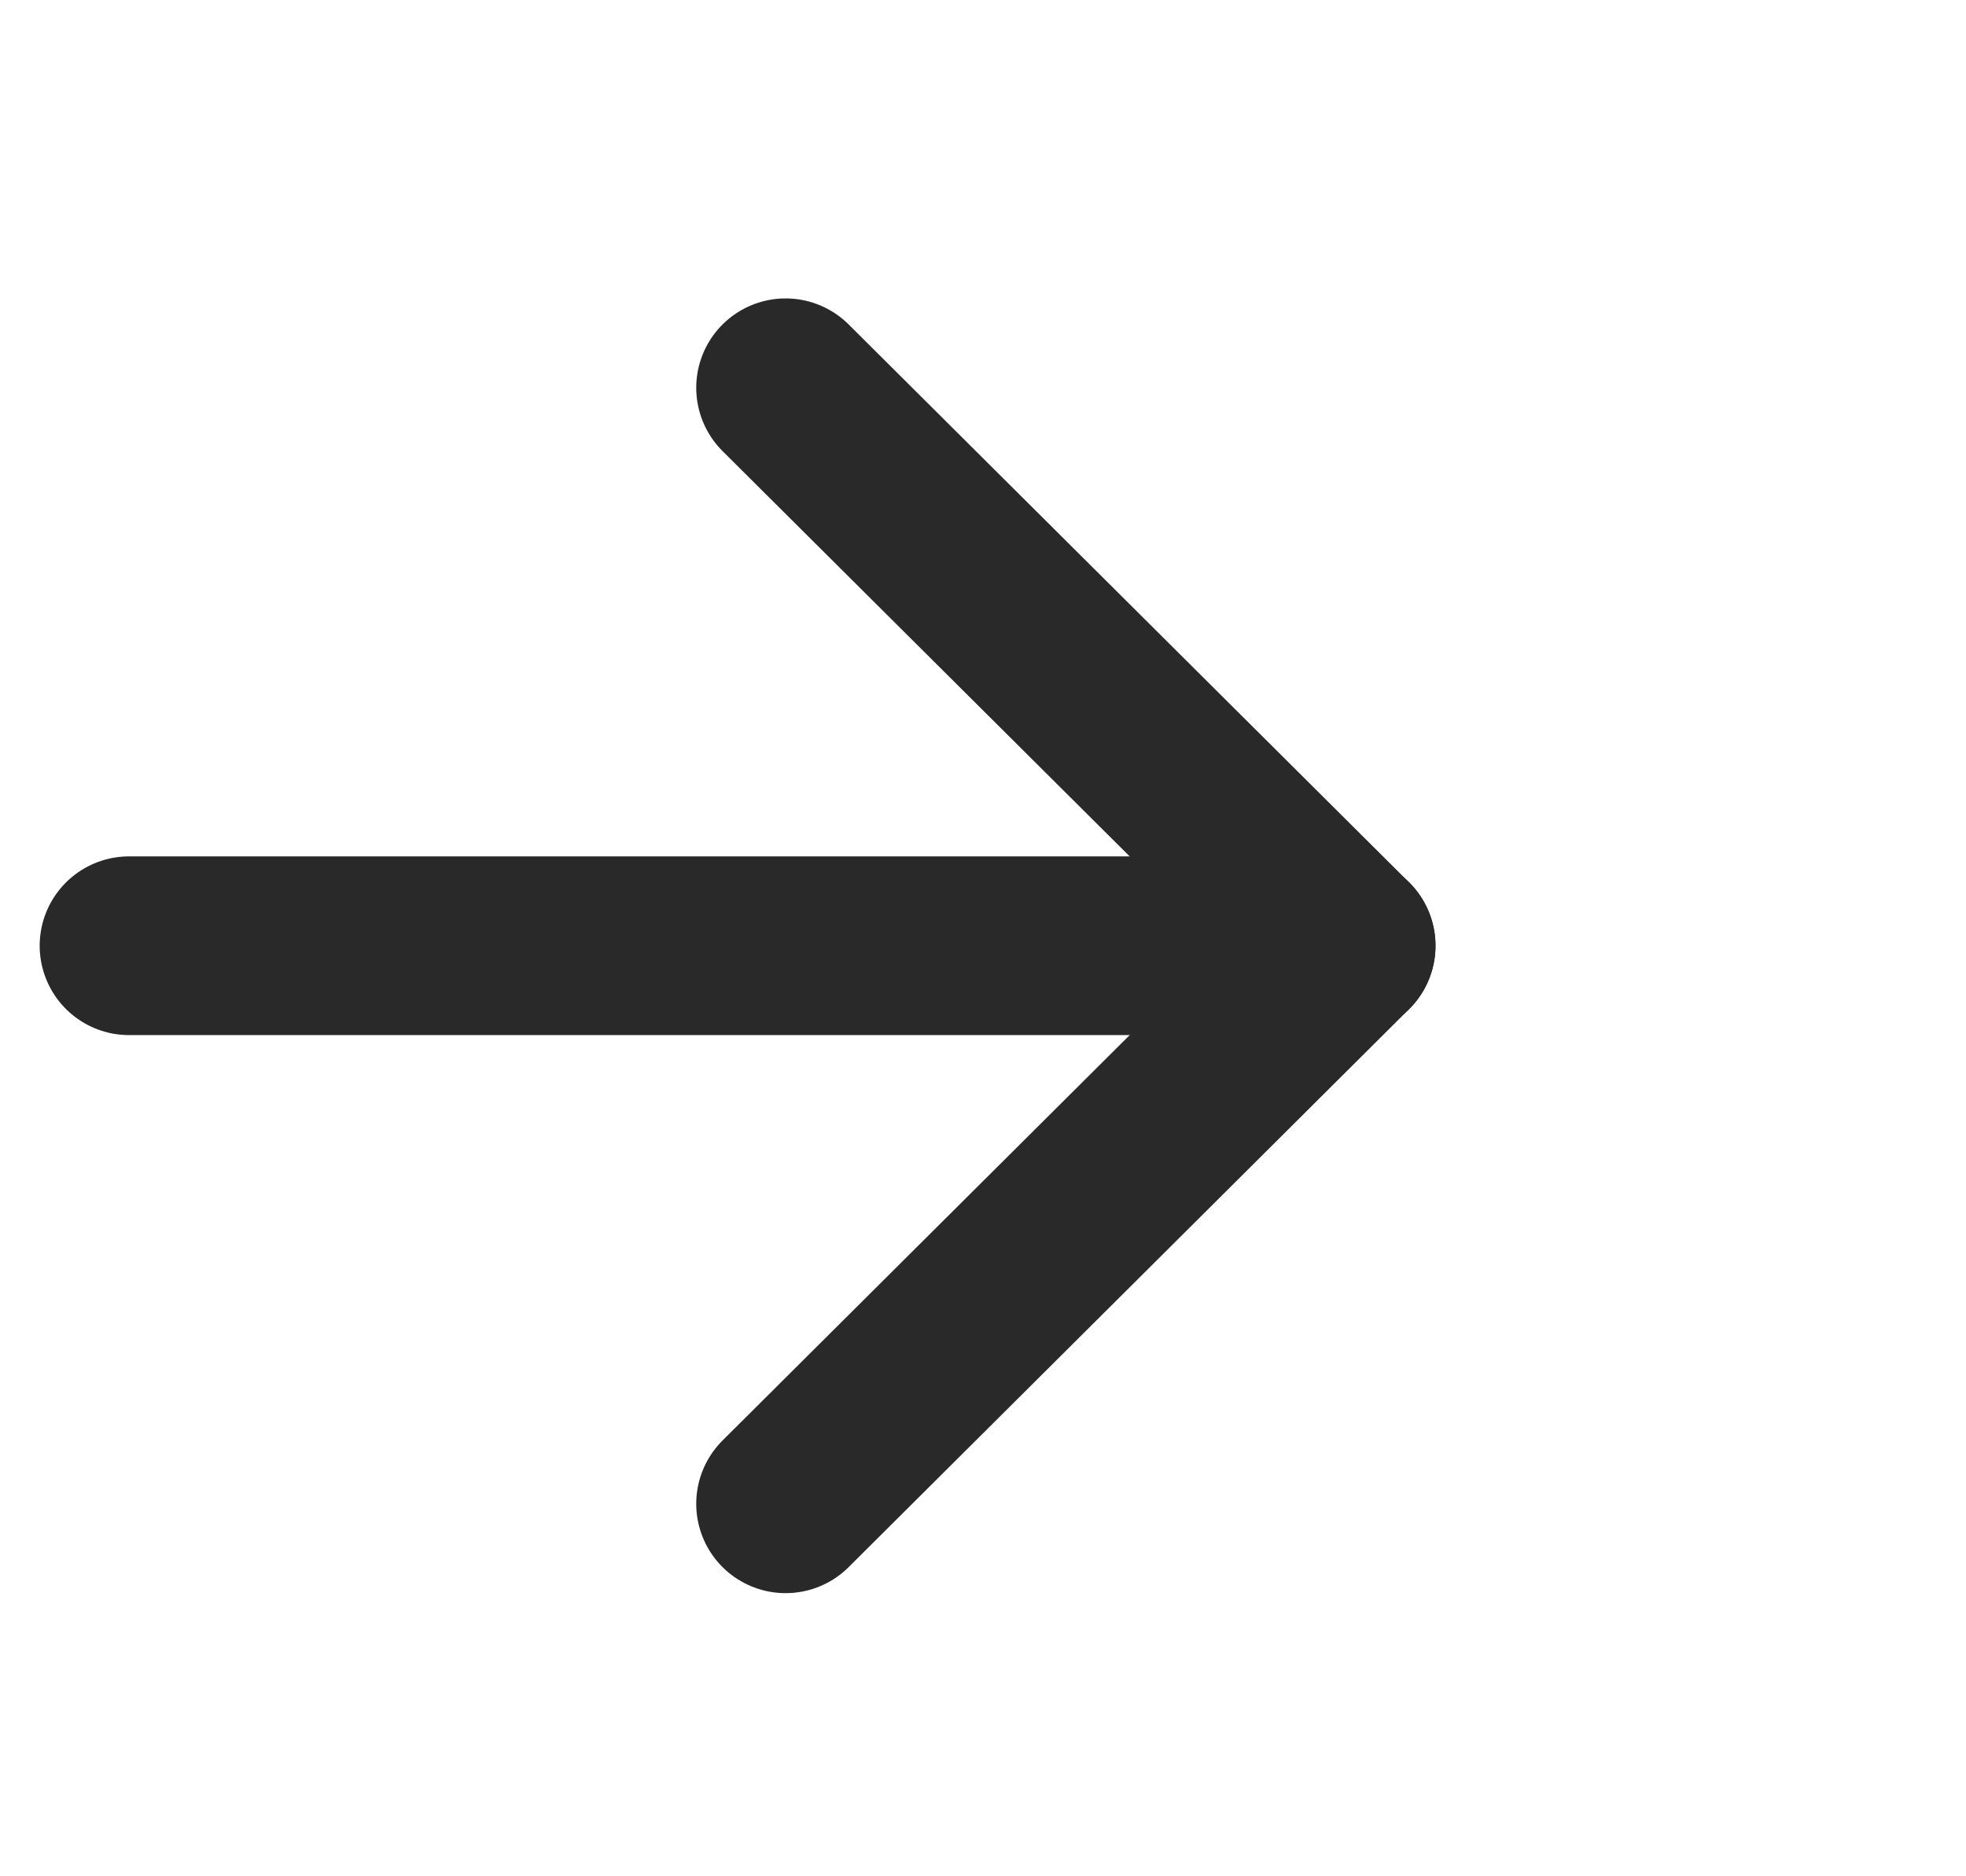 <svg width="22" height="21" viewBox="0 0 22 21" fill="none" xmlns="http://www.w3.org/2000/svg">
<path d="M15.064 10.585H1.444" stroke="#292929" stroke-width="2" stroke-linecap="round" stroke-linejoin="round"/>
<path d="M8.791 4.34L15.063 10.585L8.791 16.831" stroke="#292929" stroke-width="2" stroke-linecap="round" stroke-linejoin="round"/>
</svg>
